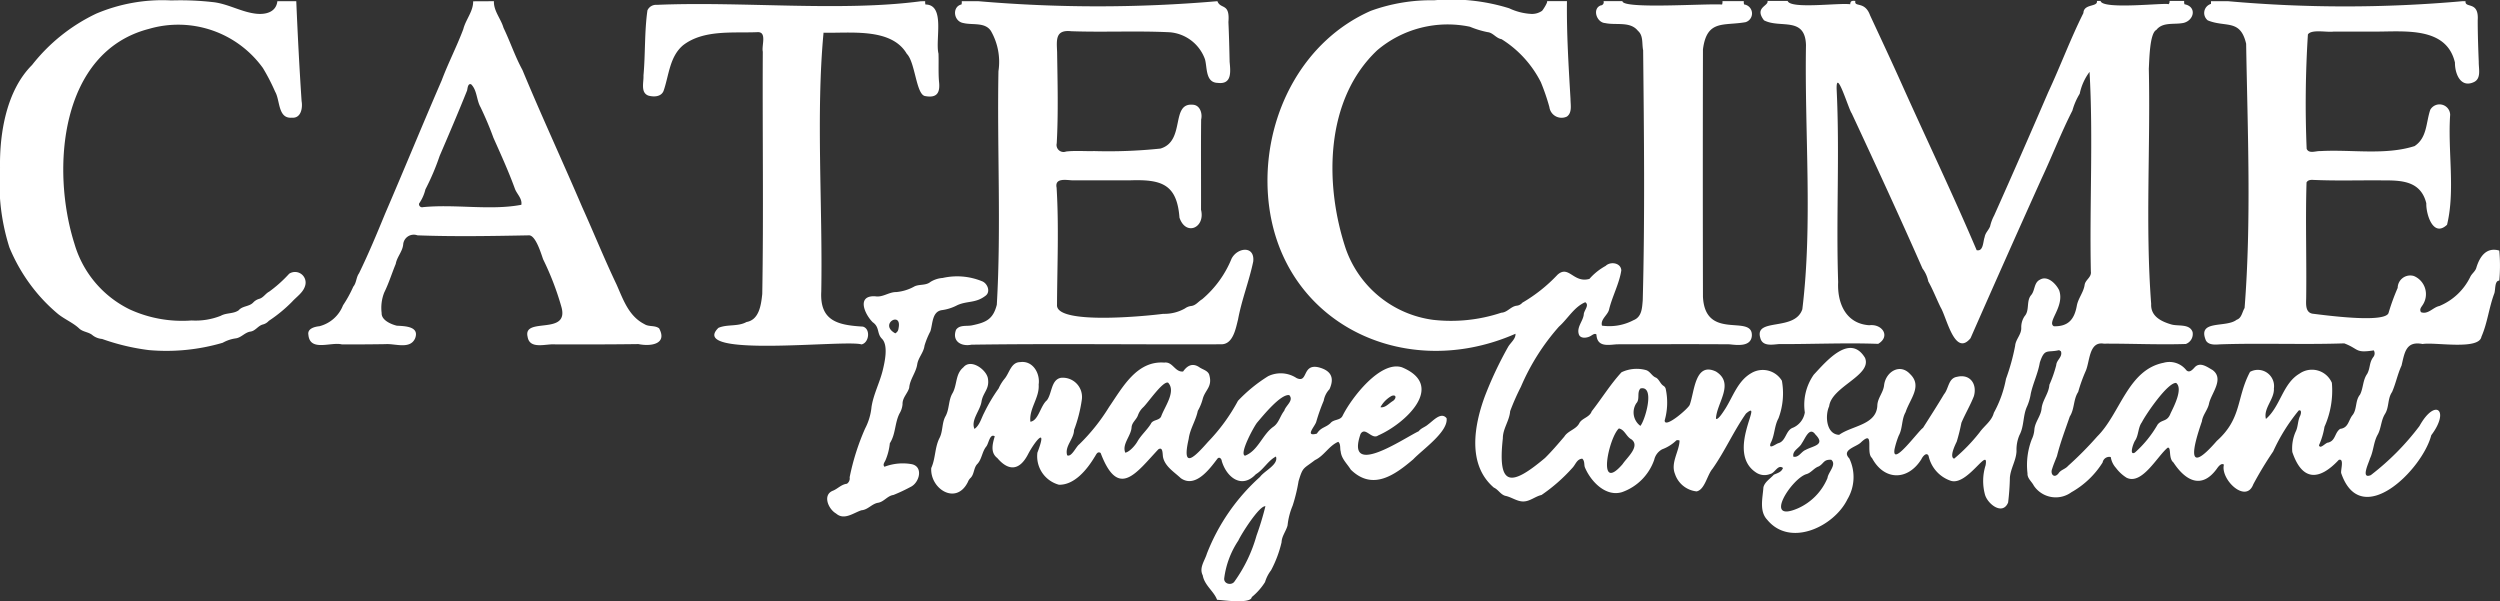 <?xml version="1.0" encoding="UTF-8"?>
<svg xmlns="http://www.w3.org/2000/svg" width="178.105" height="42.835" viewBox="0 0 178.105 42.835">
  <rect x="0" y="0" width="178.105" height="42.835" fill="#333333" stroke="none"/>
  <g id="Raggruppa_1133" data-name="Raggruppa 1133" transform="translate(0 0)">
    <path id="Tracciato_584" data-name="Tracciato 584" d="M1913.6.085c-.056.535.965-.048.868,1.358,0,.992.036,1.979.074,2.968-.009.487.2,1.206-.372,1.448-.941.415-1.333-.64-1.323-1.4-.606-2.593-3.622-2.2-5.7-2.209-.985,0-1.97,0-2.955,0-.469.069-1.554-.184-1.821.2a77.913,77.913,0,0,0-.089,8.15c.164.381.663.14.972.164,2.2-.128,4.615.313,6.715-.357.906-.6.808-1.681,1.12-2.587a.758.758,0,0,1,1.417.354c-.181,2.565.372,5.4-.223,7.838-.986.928-1.5-.742-1.477-1.53-.373-1.512-1.62-1.638-2.945-1.63-1.642-.022-3.291.038-4.93-.029-.232,0-.516-.069-.658.172-.083,2.72.011,5.509-.025,8.253-.008.413-.071,1.007.455,1.1.788.092,5.253.711,5.42-.078a15.455,15.455,0,0,1,.644-1.762.894.894,0,0,1,1.162-.842,1.4,1.4,0,0,1,.592,2.1c-.1.151-.212.28-.093.474.507.187.854-.35,1.308-.44a4.259,4.259,0,0,0,2.2-2.072c.117-.252.378-.4.443-.685.244-.781.715-1.458,1.627-1.192a11.828,11.828,0,0,1,0,2.14c-.35,0-.26.662-.358.918-.381,1.015-.481,2.085-.916,3.081-.176.973-3.336.366-4.19.517-1.193-.235-1.281.614-1.5,1.536-.283.61-.408,1.277-.677,1.888-.326.467-.2,1.078-.5,1.556s-.264,1.039-.538,1.506c-.281.521-.279,1.134-.533,1.668-.078.3-.685,1.5.059,1.187a18.237,18.237,0,0,0,3.467-3.5c1.119-2.019,2.194-1.135.839.657-.63,2.457-5.011,6.809-6.417,2.7-.049-.213.237-1.078-.172-.942-1.405,1.5-2.61,1.513-3.31-.56a2.914,2.914,0,0,1,.234-1.439c.183-.354.143-.764.315-1.122.064-.117.147-.477-.091-.4a13.067,13.067,0,0,0-1.82,2.916,26.247,26.247,0,0,0-1.418,2.343c-.522,1.411-2.359-.35-2.093-1.4-.192-.146-.413.158-.51.3-1.085,1.487-2.242.834-3.087-.456-.372-.3-.133-1.106-.406-1.052-.728.578-1.824,2.685-2.93,2.141a2.776,2.776,0,0,1-.758-.7,1.478,1.478,0,0,1-.369-.774.477.477,0,0,0-.58.386,6.218,6.218,0,0,1-2.229,2.123,1.883,1.883,0,0,1-2.676-.473c-.146-.293-.467-.511-.447-.867a5.091,5.091,0,0,1,.3-2.424,1.911,1.911,0,0,0,.187-.686c.037-.565.483-.989.519-1.551.078-.588.513-1.052.552-1.655a8.86,8.86,0,0,0,.489-1.405c.023-.374.469-.578.334-.981l-.131-.082c-.854.2-1.026-.165-1.373.882-.13.772-.478,1.461-.643,2.213a3.72,3.72,0,0,1-.265.912c-.306.647-.2,1.41-.542,2.043a2.634,2.634,0,0,0-.21,1.139c-.023.67-.426,1.24-.473,1.9a17.5,17.5,0,0,1-.126,1.767c-.4.956-1.489.083-1.655-.59a3.713,3.713,0,0,1,.052-2.07c.24-1.4-1.3,1.493-2.479,1.111a2.4,2.4,0,0,1-1.584-1.777c-.145-.3-.427.053-.505.227-.952,1.545-2.65,1.567-3.526-.074-.472-.391.229-2.085-.8-1.1-.32.315-1.408.517-.816,1.132a3.08,3.08,0,0,1-.135,2.908c-.944,1.944-4.087,3.451-5.717,1.456-.576-.608-.319-1.552-.268-2.307.094-.393.493-.615.74-.9.253-.114.539-.17.654-.478-.358-.288-.581.373-.906.425a1.078,1.078,0,0,1-1.031-.115c-2.178-1.46.648-5.331-.7-4.185-.882,1.258-1.5,2.678-2.387,3.936-.381.444-.546,1.492-1.131,1.607a1.821,1.821,0,0,1-1.538-1.24c-.327-.8.309-1.62.325-2.383a.331.331,0,0,0-.225-.015,2.884,2.884,0,0,1-1.02.642,1.136,1.136,0,0,0-.559.74,3.739,3.739,0,0,1-2.292,2.308c-1.182.366-2.257-.8-2.656-1.784-.057-.2,0-.442-.182-.6-.394.033-.474.432-.708.665a12.092,12.092,0,0,1-2.193,1.923c-.446.1-.812.45-1.277.461s-.851-.312-1.3-.4c-.34-.092-.5-.448-.819-.588-1.891-1.623-1.413-4.385-.658-6.459a26.513,26.513,0,0,1,1.658-3.535c.166-.315.57-.59.541-.965-8.3,3.652-17.528-1.188-17.666-10.706-.073-5.089,2.567-10.186,7.36-12.3a12.566,12.566,0,0,1,4.507-.752,13.9,13.9,0,0,1,5.351.57,4.185,4.185,0,0,0,1.553.4,1.246,1.246,0,0,0,.786-.217c.063-.049.473-.692.343-.692h1.434c-.029,2.329.118,4.65.253,6.972,0,.413.131.971-.255,1.25a.876.876,0,0,1-1.25-.674,15.168,15.168,0,0,0-.608-1.775,7.724,7.724,0,0,0-2.8-3.064c-.391-.062-.6-.462-.992-.5a6.628,6.628,0,0,1-1.261-.385,7.764,7.764,0,0,0-6.6,1.672c-3.741,3.525-3.773,9.547-2.247,14.138a7.664,7.664,0,0,0,6.216,5.07,11.338,11.338,0,0,0,4.867-.507c.44-.019.673-.455,1.109-.5a.613.613,0,0,0,.392-.214,11.106,11.106,0,0,0,2.5-1.987c.808-.73,1.136.616,2.277.292a4.229,4.229,0,0,1,1.156-.926c.337-.335,1.087-.226,1.115.318-.136.928-.66,1.889-.877,2.812-.106.389-.623.68-.5,1.126a3.689,3.689,0,0,0,2.243-.387c.6-.235.613-.868.661-1.419.158-5.927.089-11.886.029-17.812-.1-.466.03-1.037-.371-1.384-.554-.7-1.559-.38-2.339-.554-.6-.033-.936-1.021-.313-1.257a.225.225,0,0,0,.2-.306h1.347c0,.585,5.939.161,7.1.243a.58.58,0,0,0,.026-.243h1.521a.671.671,0,0,0,.021.237.648.648,0,0,1,.1,1.264c-1.581.274-2.753-.2-3.031,1.935q-.019,8.8,0,17.609c.141,3.207,3.545,1.214,3.484,2.787-.052.8-1.02.682-1.591.617-2.678-.019-5.356-.007-8.034,0-.655.054-1.4.2-1.448-.7-.117-.1-.254.014-.358.073-.248.179-.794.27-.9-.1-.151-.5.289-.906.355-1.379-.009-.3.433-.674.108-.892-.791.329-1.245,1.177-1.875,1.739a15.776,15.776,0,0,0-2.709,4.282,16.927,16.927,0,0,0-.768,1.74c-.049.684-.523,1.246-.52,1.933-.384,3.457.554,3.466,3.006,1.4.483-.476.928-1,1.371-1.518.264-.429.863-.519,1.077-.972.207-.36.727-.4.877-.835.719-.917,1.335-1.925,2.124-2.78a2.517,2.517,0,0,1,1.747-.153c.3.091.419.439.72.541.231.145.3.448.535.588a.347.347,0,0,1,.146.209,4.642,4.642,0,0,1-.074,2.248c-.014.623,1.708-.869,1.784-1.115.339-.9.364-3.089,1.87-2.368,1.364.852.037,2.249,0,3.357.143.148.59-.6.677-.726.558-.9.891-1.981,1.85-2.525a1.593,1.593,0,0,1,2.17.549,5.069,5.069,0,0,1-.241,2.672c-.306.551-.265,1.219-.562,1.769-.172.5.355.071.545.01.568-.152.518-.933,1.059-1.11a1.426,1.426,0,0,0,.832-1.084,3.745,3.745,0,0,1,.638-2.69c.869-.927,2.572-2.982,3.65-1.2.525,1.257-2.386,2.042-2.554,3.454-.308.667-.206,2,.712,2.032.925-.666,2.683-.7,2.721-2.117.029-.514.423-.9.479-1.407.106-.951,1.116-1.6,1.847-.812.908.861-.012,1.783-.312,2.72-.3.517-.2,1.152-.491,1.674a6.093,6.093,0,0,0-.3.972c-.2,1.321,1.741-1.364,2.027-1.522.508-.8,1.016-1.587,1.5-2.4.34-.4.3-1.146.929-1.241.929-.226,1.444.517,1.2,1.376-.252.648-.615,1.251-.89,1.9a13.506,13.506,0,0,1-.333,1.34c-.112.235-.539,1.095-.187,1.216a12.4,12.4,0,0,0,1.811-1.867c.337-.481.868-.809,1.019-1.4a8.125,8.125,0,0,0,.867-2.423,15.007,15.007,0,0,0,.65-2.349c.036-.465.449-.8.437-1.278a1.4,1.4,0,0,1,.239-.836c.378-.427.094-1.088.48-1.519.267-.333.182-.876.616-1.082.538-.321,1.147.3,1.365.76.41,1.166-.91,2.281-.375,2.561,1,.021,1.45-.462,1.631-1.453.095-.545.488-.964.561-1.515.069-.361.5-.525.441-.932-.1-4.709.172-9.6-.094-14.222a3.918,3.918,0,0,0-.7,1.556,4.669,4.669,0,0,0-.521,1.2c-.8,1.567-1.443,3.238-2.187,4.825-1.7,3.776-3.405,7.6-5.07,11.391-1.128,1.366-1.7-1.494-2.133-2.2-.3-.614-.544-1.251-.877-1.846a2.282,2.282,0,0,0-.412-.918c-1.639-3.724-3.334-7.385-5.046-11.061-.211-.263-1.116-3.32-1.071-1.705.225,4.568-.046,9.161.108,13.735-.071,1.5.545,2.958,2.213,3.072.926-.115,1.537.788.638,1.326-2.339-.086-4.706.026-7.081.017-.482.039-1.176.181-1.321-.456-.411-1.442,2.473-.427,3-2.03.746-6.142.152-12.582.259-18.814-.06-2.075-1.847-1.166-2.99-1.766-.715-.927.347-1.014.249-1.382h1.434c.2.6,3.631.124,4.458.238.015-.26.145-.255.366-.238-.1.481.672-.018,1.046,1.02.778,1.672,1.566,3.353,2.323,5.046,1.743,3.883,3.625,7.809,5.273,11.692.491.109.448-.623.571-.936.044-.3.282-.489.388-.765a3.076,3.076,0,0,1,.286-.768q1.959-4.384,3.851-8.779c.874-1.871,1.584-3.8,2.51-5.649.025-.684,1.041-.407.963-.861h.261c.107.651,4.717.1,4.839.238a.268.268,0,0,0,.072-.238h1.043a.686.686,0,0,0,.019.237c.893.163.7,1.14-.059,1.328-.656.142-1.477-.091-1.941.5-.489.235-.5,2.2-.538,2.759.125,5.581-.254,11.207.168,16.765-.045.89.736,1.26,1.472,1.469.484.123,1.277-.063,1.478.531a.755.755,0,0,1-.481.851c-1.928.063-3.906-.034-5.847-.024-1.076-.181-.982,1.312-1.3,1.981a11.1,11.1,0,0,0-.522,1.461c-.351.531-.254,1.216-.6,1.753-.32.935-.673,1.853-.911,2.814-.116.3-.248.6-.344.912-.15.372.144.711.455.321.16-.259.485-.3.676-.53a24.827,24.827,0,0,0,2.081-2.1c1.648-1.634,2.174-4.746,4.732-5.25a1.525,1.525,0,0,1,1.615.53c.225.222.448-.043.616-.227.39-.381.88.006,1.253.214.844.627-.069,1.63-.244,2.357-.083.473-.456.828-.515,1.3-.623,1.8-1.187,3.981,1.061,1.394,1.808-1.614,1.386-3.074,2.368-4.92a1.157,1.157,0,0,1,1.7,1.18c.047.763-.764,1.411-.568,2.174,1.036-.889,1.187-2.511,2.385-3.222a1.546,1.546,0,0,1,2.313.647,6.313,6.313,0,0,1-.526,3.134,5.184,5.184,0,0,1-.392,1.315c.086.318.461-.187.655-.19.538-.136.451-.7.854-.977.609-.071.58-.633.905-1.01.3-.419.163-1.016.511-1.431.239-.471.191-1.036.512-1.482.224-.419.136-.8.432-1.191a.414.414,0,0,0,.035-.477c-1.357.209-1.027-.093-2.106-.5-2.95.1-5.91-.03-8.859.07-.332.025-.793.06-.99-.266-.651-1.525,1.425-.881,2.189-1.488.356-.115.388-.551.562-.834.489-6.2.215-12.589.111-18.828-.417-1.789-1.452-1.138-2.733-1.664a.673.673,0,0,1,.229-1.174V.085h1.217a94.064,94.064,0,0,0,16.688,0Zm-45.19,32.669c-.556-.028-.5.249-.885.472-.337.11-.541.454-.874.549-1.053.3-3.136,3.525-.621,2.442a4.069,4.069,0,0,0,2.116-2.165c.043-.407.679-.959.264-1.3m24.574-5.472c-.6-.047-2.149,2.222-2.441,2.8-.278.379-.224.9-.474,1.293-.119.15-.467,1.12-.024.868a7.981,7.981,0,0,0,1.622-2c.32-.391.688-.164.925-.805.224-.463.9-1.752.392-2.155m-39.7,3.242c-.713.635-1.6,4.7.264,2.542.3-.459,1.282-1.273.627-1.767-.365-.184-.476-.694-.892-.775m1.542-2.85c-.282.282-.021.759-.3,1.057a1.192,1.192,0,0,0,.289,1.609c.326-.358,1.083-2.9.009-2.666m10.9,4.863c.381.074.546-.359.86-.483.541-.3,1.447-.34.7-1.1-.427-.6-.732.31-.966.623-.16.349-.7.519-.6.962" transform="translate(-1737.951 0.001)" fill="#fff"></path>
    <path id="Tracciato_585" data-name="Tracciato 585" d="M1396.281,1.74c.224.6.9.095.784,1.483.043.944.066,1.89.086,2.837.067.7.172,1.621-.833,1.5-.894-.014-.755-1.065-.921-1.677a2.917,2.917,0,0,0-2.49-1.929c-2.342-.118-4.691.008-7.034-.075-1.141-.124-1.051.594-1.012,1.479.031,2.164.091,4.345-.027,6.505a.5.5,0,0,0,.665.586c.66-.078,1.331-.012,2-.032a35.557,35.557,0,0,0,4.721-.178c1.808-.529.7-3.29,2.325-3.123.5.033.681.63.577,1.053-.024,2.139,0,4.284-.009,6.425.32,1.289-1.083,1.91-1.535.563-.182-2.418-1.314-2.737-3.577-2.654-1.34,0-2.679,0-4.019,0-.439-.012-1.309-.213-1.157.526.169,2.77.043,5.573.029,8.348-.093,1.449,6.5.778,7.565.635a2.966,2.966,0,0,0,1.552-.385.952.952,0,0,1,.418-.171c.351-.028.527-.321.8-.48a7.462,7.462,0,0,0,2.1-2.894c.418-.809,1.667-.948,1.544.2-.288,1.393-.825,2.729-1.081,4.13-.165.642-.351,1.752-1.17,1.769-5.928.027-11.895-.057-17.824.029-.723.148-1.4-.241-1.1-1.057.249-.372.743-.245,1.123-.317,1.011-.208,1.518-.426,1.784-1.473.319-5.516.015-11.1.117-16.639a4.425,4.425,0,0,0-.534-2.859c-.417-.649-1.309-.41-1.962-.569-.717-.116-.821-1.174-.135-1.325a.694.694,0,0,0,.016-.232h1.173a99.28,99.28,0,0,0,17.036,0" transform="translate(-1309.55 -1.654)" fill="#fff"></path>
    <path id="Tracciato_586" data-name="Tracciato 586" d="M457.88,1.74c-.027.694.5,1.252.683,1.895.479.994.82,2.037,1.347,3,1.37,3.3,2.864,6.513,4.267,9.792.824,1.826,1.576,3.687,2.441,5.5.476,1.071.861,2.249,1.988,2.821.315.205.745.065,1.044.3.609,1.133-.61,1.3-1.477,1.119-1.964.027-3.938.027-5.907.024-.648-.07-1.836.4-1.986-.544-.354-1.459,3.048-.028,2.392-2.184a20.092,20.092,0,0,0-1.286-3.335c-.146-.41-.521-1.679-.989-1.708-2.645.049-5.323.1-7.966,0a.756.756,0,0,0-1.016.664c-.056.505-.444.872-.528,1.366-.279.676-.495,1.382-.821,2.041a2.985,2.985,0,0,0-.185,1.466c-.022.505.667.8,1.079.9.558.033,1.634.038,1.306.9-.355.807-1.413.368-2.093.414q-1.561.025-3.125.019c-.783-.195-2.279.544-2.386-.688-.078-.423.407-.568.783-.607a2.449,2.449,0,0,0,1.683-1.488,8.7,8.7,0,0,0,.733-1.332c.233-.274.2-.664.408-.949.682-1.4,1.276-2.83,1.866-4.266,1.362-3.16,2.659-6.331,4.024-9.479.465-1.239,1.077-2.417,1.541-3.654.169-.677.714-1.266.7-1.98Zm1.954,14.5c.074-.447-.327-.767-.463-1.15-.449-1.235-1-2.439-1.531-3.632-.265-.738-.576-1.459-.912-2.167-.294-.5-.242-1.221-.676-1.635-.232-.074-.246.284-.284.446-.625,1.56-1.292,3.119-1.956,4.663A17.042,17.042,0,0,1,453,15.145a3.018,3.018,0,0,1-.452,1.011.22.22,0,0,0,.28.255c2.29-.226,4.821.251,7.009-.168" transform="translate(-422.692 -1.654)" fill="#fff"></path>
    <path id="Tracciato_587" data-name="Tracciato 587" d="M21.106.614c.1,2.378.221,4.745.379,7.114.091.509-.05,1.241-.688,1.184C19.786,9,19.963,7.67,19.6,7.061a14.09,14.09,0,0,0-.874-1.692A7.438,7.438,0,0,0,10.61,2.586C4.271,4.223,3.617,12.574,5.3,17.884a7.545,7.545,0,0,0,3.949,4.691,8.961,8.961,0,0,0,4.4.784,4.867,4.867,0,0,0,2.08-.334c.4-.225.9-.127,1.274-.393.276-.323.754-.251,1.037-.554a.935.935,0,0,1,.421-.259c.3-.077.446-.376.714-.513A9.307,9.307,0,0,0,20.6,20.03a.755.755,0,0,1,1.139.85c-.135.486-.6.778-.928,1.14a10.213,10.213,0,0,1-1.663,1.367.831.831,0,0,1-.42.257c-.349.089-.526.46-.892.508-.4.059-.646.435-1.053.484a2.609,2.609,0,0,0-.919.312,14.2,14.2,0,0,1-5.263.521,15.641,15.641,0,0,1-3.328-.793,1.291,1.291,0,0,1-.661-.249c-.282-.256-.7-.236-.976-.5-.419-.4-1.065-.667-1.525-1.048a12.02,12.02,0,0,1-1.378-1.36A12.45,12.45,0,0,1,.669,18.156,15.147,15.147,0,0,1,0,12.485c-.037-2.47.454-5.5,2.283-7.327A12.776,12.776,0,0,1,6.853,1.5,12.08,12.08,0,0,1,12.207.559a20.636,20.636,0,0,1,3.083.134c1.035.148,1.968.715,2.99.815.669.066,1.391-.121,1.48-.893Z" transform="translate(0.001 -0.528)" fill="#fff"></path>
    <path id="Tracciato_588" data-name="Tracciato 588" d="M947.724,1.74a.654.654,0,0,0,.019.235c1.432.008.683,2.515.928,3.5.024.655-.018,1.318.036,1.974.094.8-.129,1.212-.994,1.048-.637-.109-.7-2.419-1.3-3.009-1.1-1.882-4.047-1.453-5.931-1.505-.547,5.814-.055,12.383-.162,18.434-.115,2.1,1.17,2.4,2.959,2.505.573.148.45,1.159-.092,1.269-1.123-.365-12.433,1.011-10.194-1.179.629-.272,1.381-.073,2-.417.905-.158,1.04-1.219,1.123-2,.1-5.75.007-11.506.038-17.258-.1-.441.33-1.453-.409-1.39-1.747.071-3.811-.19-5.265.927-.973.819-1.007,2.143-1.395,3.256-.17.425-.687.443-1.075.338-.585-.207-.33-.963-.356-1.437.139-1.541.065-3.114.282-4.64A.671.671,0,0,1,928.6,2c6.119-.261,13.123.5,18.816-.257Z" transform="translate(-881.811 -1.654)" fill="#fff"></path>
    <path id="Tracciato_589" data-name="Tracciato 589" d="M1366.095,539.013c-.068.568-2.63.125-2.469.2-.218-.616-.9-1.032-1.023-1.752-.276-.536.142-1.036.293-1.541a14.322,14.322,0,0,1,3.787-5.471c.317-.44,1.334-.876,1.135-1.452-.562.287-.889.937-1.433,1.262-1,1.067-2.076.234-2.426-.937-.015-.177-.189-.342-.323-.154-.561.744-1.569,2.1-2.6,1.369-.46-.433-1.1-.816-1.255-1.464-.055-.2.016-.813-.34-.589-1.59,1.689-2.852,3.591-4.112.26-.246-.153-.325.147-.438.3-.529.877-1.419,1.983-2.527,1.964a2.1,2.1,0,0,1-1.541-2.287c.766-2-.221-.761-.692.164-.588,1.1-1.355,1.174-2.165.218-.509-.389-.337-1.018-.181-1.546-.35-.226-.432.515-.6.722-.3.363-.312.877-.62,1.227-.284.266-.23.727-.487,1a.771.771,0,0,0-.205.3c-.834,1.7-2.709.488-2.612-.991.315-.693.243-1.479.6-2.159.242-.493.149-1.076.432-1.557.268-.513.187-1.131.493-1.63.328-.6.189-1.355.762-1.824.533-.657,1.64.167,1.748.776.136.784-.352.995-.456,1.677-.1.627-.772,1.314-.5,1.932.365-.247.488-.763.689-1.143a12.006,12.006,0,0,1,1.035-1.745,2.935,2.935,0,0,1,.433-.7c.338-.414.452-1.165,1.1-1.171.9-.126,1.434.8,1.316,1.6.073.934-.7,1.718-.588,2.647.58-.08.71-1.138,1.176-1.529.369-.486.292-1.469,1-1.6a1.37,1.37,0,0,1,1.491,1.531,10.13,10.13,0,0,1-.558,2.189c-.007.647-.682,1.146-.49,1.8.306.159.632-.615.857-.776a13.767,13.767,0,0,0,2.126-2.661c.955-1.389,1.968-3.312,3.932-3.167.611-.088.751.691,1.344.635.307-.442.693-.63,1.174-.293.247.166.63.239.7.569.215.8-.271,1.011-.463,1.629a3.51,3.51,0,0,1-.364.9c-.139.694-.559,1.289-.647,1.989-.525,2.286.441,1.274,1.378.215a13.136,13.136,0,0,0,2.131-2.921,10.753,10.753,0,0,1,2.15-1.754,2.054,2.054,0,0,1,2.021.131c.843.4.376-1.024,1.557-.768.874.219,1.18.722.791,1.566a1.582,1.582,0,0,0-.41.818,13.293,13.293,0,0,0-.527,1.485c-.079.334-.867,1.1.04.859.3-.469.615-.416.965-.743.235-.3.714-.176.875-.545.62-1.25,2.678-3.934,4.221-3.437,3.169,1.32.205,4.029-1.694,4.855-.458.335-.919-.664-1.255-.107-1.107,3.205,3.087.3,4.144-.194.17-.231.456-.293.66-.479.351-.244.929-.939,1.325-.448.13.968-1.729,2.241-2.375,2.928-1.337,1.137-2.9,2.253-4.45.736-.259-.419-.667-.774-.718-1.29-.068-.224.017-.524-.174-.692-.653.267-1.01,1-1.659,1.3-.836.648-.855.458-1.169,1.5a11.952,11.952,0,0,1-.42,1.739,5.011,5.011,0,0,0-.365,1.421c-.11.412-.413.757-.427,1.2a8.191,8.191,0,0,1-.746,1.989,2.625,2.625,0,0,0-.431.843,4.388,4.388,0,0,1-.941,1.066m.969-6.468c-.427-.068-1.731,2-1.931,2.446a6.267,6.267,0,0,0-1.005,2.682c-.047.418.528.537.731.233a10.433,10.433,0,0,0,1.571-3.275,20.788,20.788,0,0,0,.633-2.086m-9.985-3.816c.308-.053.728-.538.879-.818.264-.45.667-.795.942-1.233.136-.316.588-.221.735-.527.23-.67,1.084-1.776.5-2.407-.363-.164-1.447,1.443-1.781,1.754a1.428,1.428,0,0,0-.367.555c-.105.32-.434.515-.458.87-.035.614-.7,1.2-.448,1.805m11.681-4.1c-.609-.093-1.87,1.468-2.284,1.952-.216.252-1.309,2.256-.867,2.364.939-.356,1.246-1.538,2.045-2.08.37-.273.464-.766.75-1.122.1-.371.706-.732.355-1.114m6.5.862c.334.062.605-.275.871-.436.245-.144.308-.5-.074-.371a2.032,2.032,0,0,0-.8.807" transform="translate(-1276.917 -496.473)" fill="#fff"></path>
    <path id="Tracciato_590" data-name="Tracciato 590" d="M1194.643,413.686a.457.457,0,0,0,.194-.46,16.794,16.794,0,0,1,1.1-3.47,4.181,4.181,0,0,0,.459-1.546c.139-.89.571-1.7.792-2.579.146-.6.423-1.792-.047-2.273-.379-.371-.152-.826-.66-1.178-.577-.574-1.167-1.912.169-1.85.543.1.985-.31,1.515-.3a3.236,3.236,0,0,0,1.311-.414c.363-.154.8-.046,1.116-.307a1.914,1.914,0,0,1,.876-.284,4.666,4.666,0,0,1,2.779.226c.416.141.661.777.256,1.054-.7.53-1.282.339-1.994.659a3.308,3.308,0,0,1-1.13.358c-.68.124-.619.984-.791,1.506a5.729,5.729,0,0,0-.417,1.019c-.061.5-.451.855-.521,1.343-.093.591-.524,1.057-.571,1.669-.123.408-.489.7-.473,1.167a1.522,1.522,0,0,1-.215.653c-.346.679-.267,1.465-.691,2.123a4.1,4.1,0,0,1-.3,1.189c-.06.157-.232.321-.081.485a3.645,3.645,0,0,1,1.931-.186c.864.172.559,1.333-.076,1.625a12.075,12.075,0,0,1-1.214.57c-.43.058-.666.478-1.089.555-.45.068-.725.5-1.19.535-.575.186-1.233.74-1.812.231-.555-.315-.992-1.347-.2-1.633.341-.148.581-.44.973-.486m3.448-10.715c.218-.139.214-.26.249-.466.157-1.109-1.426-.178-.249.466" transform="translate(-1134.307 -379.223)" fill="#fff"></path>
  </g>
</svg>
